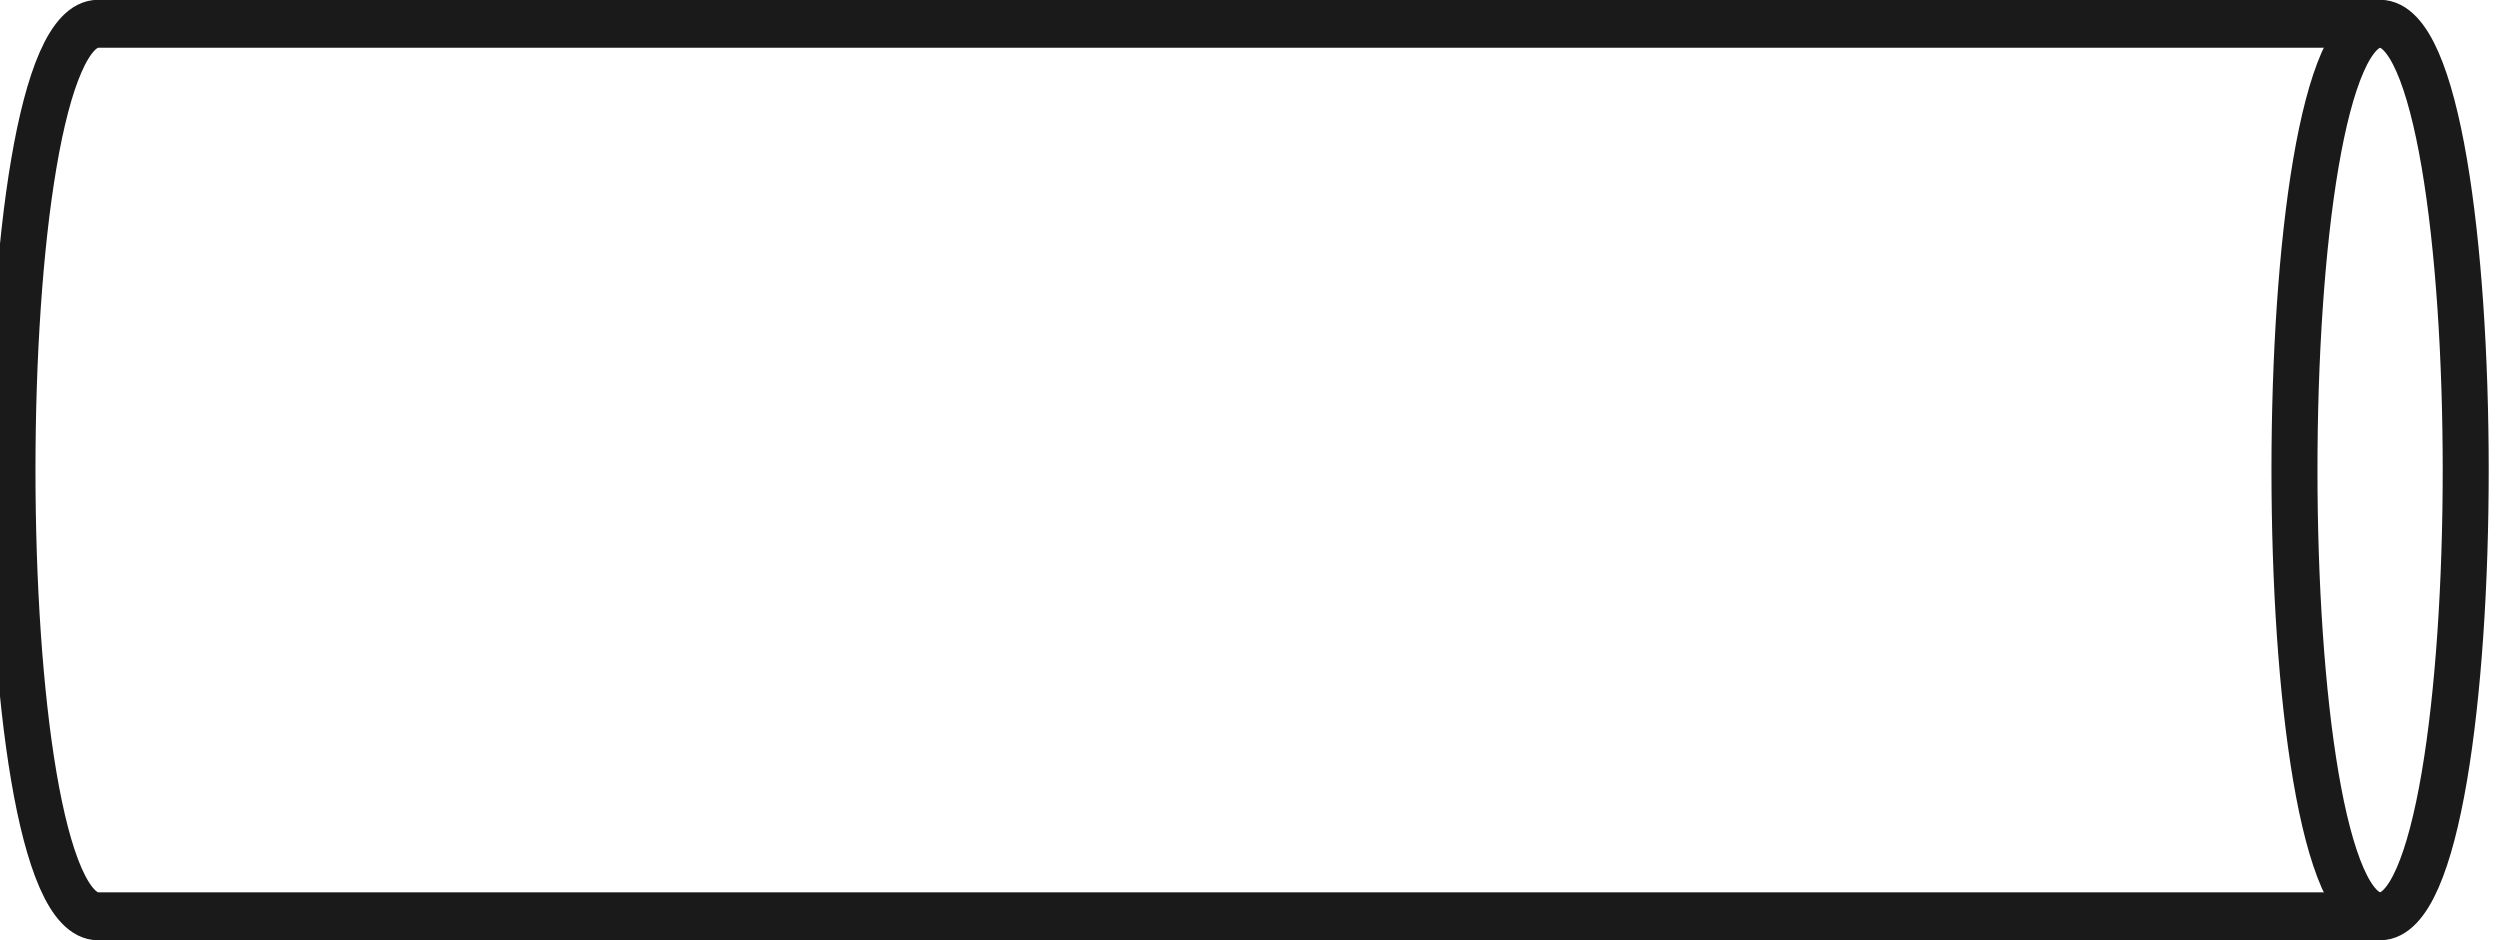 <?xml version="1.0" encoding="UTF-8" standalone="no"?>
<!-- Created with Inkscape (http://www.inkscape.org/) -->

<svg
   width="53.232mm"
   height="20.021mm"
   viewBox="0 0 53.232 20.021"
   version="1.1"
   id="svg1"
   inkscape:version="1.4 (e7c3feb1, 2024-10-09)"
   sodipodi:docname="Kafka Topic.svg"
   xmlns:inkscape="http://www.inkscape.org/namespaces/inkscape"
   xmlns:sodipodi="http://sodipodi.sourceforge.net/DTD/sodipodi-0.dtd"
   xmlns="http://www.w3.org/2000/svg"
   xmlns:svg="http://www.w3.org/2000/svg">
  <sodipodi:namedview
     id="namedview1"
     pagecolor="#ffffff"
     bordercolor="#111111"
     borderopacity="1"
     inkscape:showpageshadow="0"
     inkscape:pageopacity="0"
     inkscape:pagecheckerboard="1"
     inkscape:deskcolor="#d1d1d1"
     inkscape:document-units="mm"
     inkscape:zoom="1.6015011"
     inkscape:cx="53.699619"
     inkscape:cy="245.39477"
     inkscape:window-width="3008"
     inkscape:window-height="1639"
     inkscape:window-x="0"
     inkscape:window-y="62"
     inkscape:window-maximized="1"
     inkscape:current-layer="layer1" />
  <defs
     id="defs1">
    <clipPath
       clipPathUnits="userSpaceOnUse"
       id="clipPath73-8">
      <path
         d="M 0,0 H 5262.5 V 2956.25 H 0 Z"
         transform="matrix(0.607,0,0,0.607,-2626.026,-296.596)"
         clip-rule="evenodd"
         id="path73-3" />
    </clipPath>
    <clipPath
       clipPathUnits="userSpaceOnUse"
       id="clipPath75">
      <path
         d="M 0,0 H 5262.5 V 2956.25 H 0 Z"
         transform="matrix(0.607,0,0,0.607,-2626.026,-296.596)"
         clip-rule="evenodd"
         id="path75" />
    </clipPath>
  </defs>
  <g
     inkscape:label="Ebene 1"
     inkscape:groupmode="layer"
     id="layer1"
     transform="translate(-76.604,-107.804)">
    <g
       id="g2"
       transform="matrix(0.59,0,0,0.615,-739.661,12.205)"
       style="fill:none;stroke-width:1.66;stroke-dasharray:none">
      <path
         id="path72"
         d="M 5.863,0 H 162.137 c 7.818,0 7.818,58.635 0,58.635 H 5.863 C -1.954,58.635 -1.954,0 5.863,0 Z"
         style="fill:none;fill-opacity:1;fill-rule:nonzero;stroke:#1a1a1a;stroke-width:3.15;stroke-linecap:butt;stroke-linejoin:miter;stroke-miterlimit:10;stroke-dasharray:none;stroke-opacity:1"
         transform="matrix(0.527,0,0,0.527,1383.95,156.269)"
         clip-path="url(#clipPath73-8)" />
      <path
         id="path74"
         d="m 162.137,0 c -7.818,0 -7.818,58.635 0,58.635"
         style="fill:none;stroke:#1a1a1a;stroke-width:3.15;stroke-linecap:butt;stroke-linejoin:miter;stroke-miterlimit:10;stroke-dasharray:none;stroke-opacity:1"
         transform="matrix(0.527,0,0,0.527,1383.95,156.269)"
         clip-path="url(#clipPath75)" />
    </g>
  </g>
</svg>
